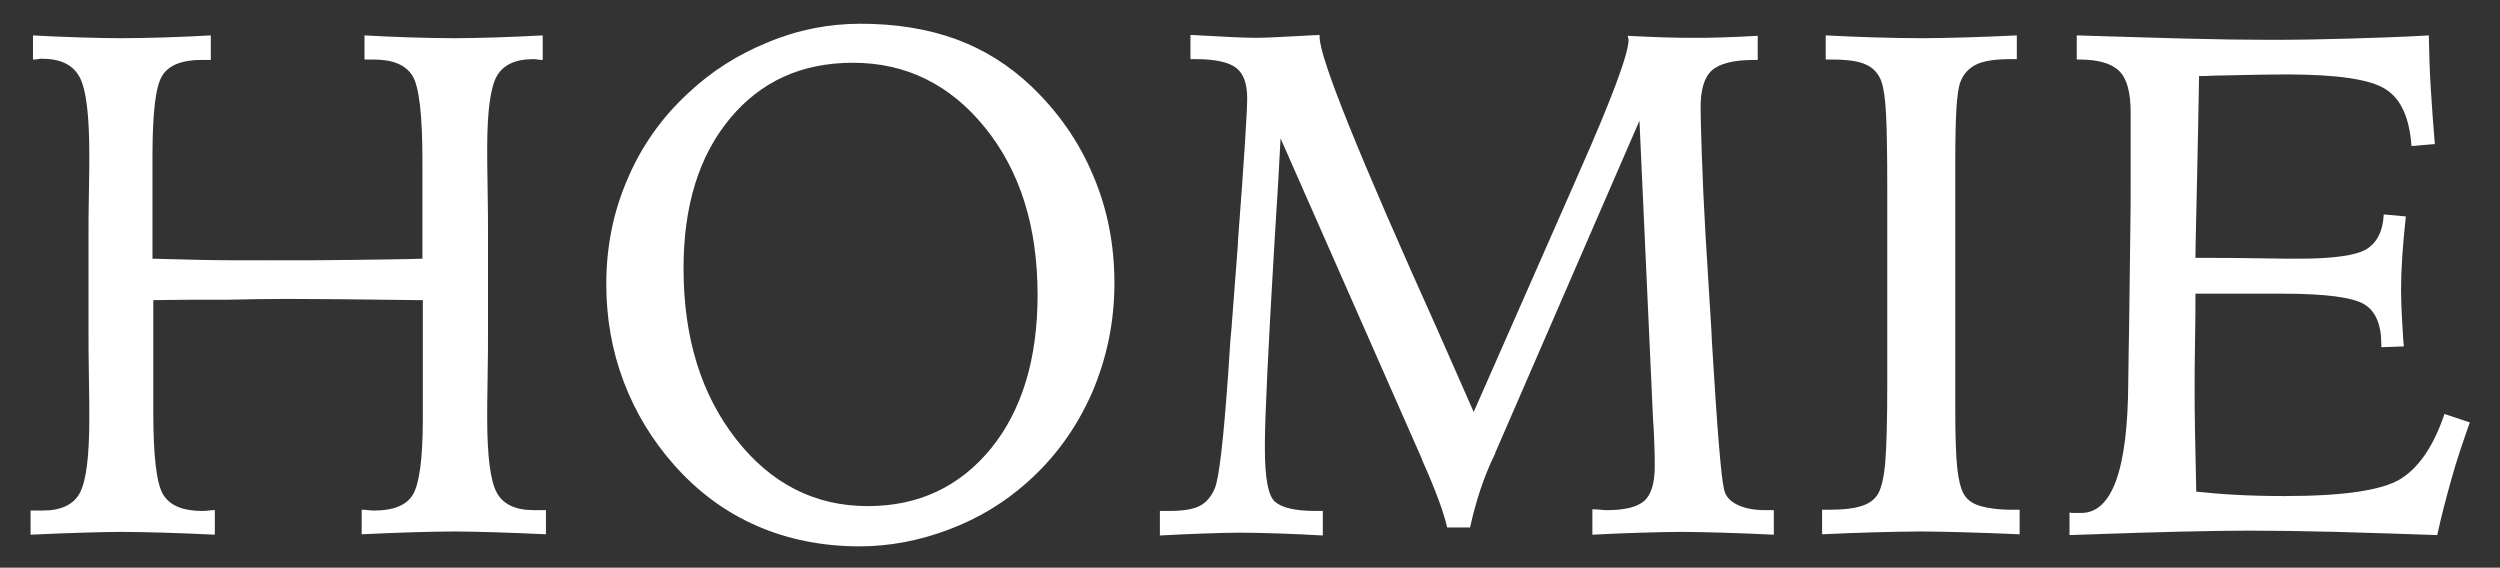 <?xml version="1.0" encoding="utf-8"?>
<!-- Generator: Adobe Illustrator 25.4.1, SVG Export Plug-In . SVG Version: 6.00 Build 0)  -->
<svg version="1.1" id="Layer_1" xmlns="http://www.w3.org/2000/svg" xmlns:xlink="http://www.w3.org/1999/xlink" x="0px" y="0px"
	 viewBox="0 0 621.4 141.1" style="enable-background:new 0 0 621.4 141.1;" xml:space="preserve">
<rect x="0" y="0" width="621.4" height="141.1" fill="#333333" stroke="none"/>
<style type="text/css">
	.st0{fill:#FFFFFF;}
</style>
<g>
	<path class="st0" d="M8,8.8c4.1,0.2,8.1,0.4,11.8,0.5c3.8,0.1,7.2,0.2,10.3,0.2c3.5,0,7.2-0.1,10.9-0.2c3.7-0.1,7.5-0.3,11.4-0.5
		v6.1H50c-4.8,0-8,1.3-9.6,3.8c-1.7,2.5-2.5,9.2-2.5,20.1V43v21.3c3.8,0.1,7.7,0.2,12,0.3c4.2,0.1,10.1,0.1,17.6,0.1
		c7.7,0,14.4,0,20.1-0.1c5.7-0.1,11.5-0.1,17.4-0.3V40.1c0-11.5-0.8-18.6-2.5-21.3c-1.7-2.7-4.9-4-9.6-4h-2.3V8.8
		C94.5,9,98.3,9.2,102,9.3c3.7,0.1,7.4,0.2,11,0.2c3.1,0,6.5-0.1,10.2-0.2c3.7-0.1,7.6-0.3,11.7-0.5v6.1c-0.3,0-0.7,0-1.2-0.1
		c-0.5-0.1-0.9-0.1-1.1-0.1c-4.5,0-7.5,1.4-9.1,4.2c-1.6,2.8-2.4,8.8-2.4,18c0,1.7,0,5,0.1,9.9c0.1,4.9,0.1,8.9,0.1,12v23.1
		c0,3.1,0,7.1-0.1,12c-0.1,4.9-0.1,8.2-0.1,10c0,9.5,0.8,15.7,2.4,18.6c1.6,2.9,4.7,4.3,9.1,4.3c0.8,0,1.4,0,1.9,0
		c0.4,0,0.8,0,1.2,0v6c-4.6-0.2-8.8-0.4-12.7-0.5c-3.9-0.1-7.2-0.2-9.9-0.2c-3.1,0-6.6,0.1-10.6,0.2c-3.9,0.1-8.1,0.3-12.6,0.5v-6.1
		c0.3,0,0.9,0,1.6,0.1c0.7,0.1,1.2,0.1,1.5,0.1c4.8,0,8-1.3,9.6-3.9s2.5-8.9,2.5-18.9V93.6v-19h-1.1c-14.9-0.2-25.8-0.3-32.7-0.3
		c-5.2,0-10.2,0.1-14.9,0.2c-0.6,0-1,0-1,0c-2.5,0-5.2,0-8.1,0c-2.9,0-6,0.1-9.2,0.1v20.7v7c0,11.1,0.8,18,2.5,20.7
		c1.7,2.7,4.9,4,9.7,4c0.3,0,0.8,0,1.5-0.1c0.7-0.1,1.2-0.1,1.6-0.1v6.1c-4.5-0.2-8.6-0.4-12.6-0.5c-3.9-0.1-7.4-0.2-10.6-0.2
		c-2.7,0-5.9,0.1-9.8,0.2c-3.9,0.1-8.1,0.3-12.8,0.5v-6c0.3,0,0.7,0,1.2,0c0.4,0,1,0,1.8,0c4.5,0,7.6-1.4,9.2-4.3
		c1.6-2.9,2.4-9.1,2.4-18.6c0-1.8,0-5.1-0.1-10c-0.1-4.9-0.1-8.9-0.1-12V58.8c0-2.9,0-6.6,0.1-11.1c0.1-4.5,0.1-7.5,0.1-9.2
		c0-10-0.8-16.5-2.5-19.5c-1.7-3-4.8-4.4-9.3-4.4c-0.2,0-0.5,0-1,0.1c-0.5,0.1-0.9,0.1-1.2,0.1V8.8z"/>
	<path class="st0" d="M213.9,5.9c8.8,0,16.7,1.3,23.6,3.8c6.9,2.5,13.2,6.4,18.8,11.7c6.7,6.4,11.9,13.8,15.4,22.2
		c3.6,8.4,5.3,17.3,5.3,26.8c0,9.6-1.9,18.7-5.6,27.3c-3.8,8.6-9.1,16-16.1,22.2c-5.6,5-12,8.9-19.4,11.7s-14.8,4.2-22.2,4.2
		c-9.3,0-17.8-1.7-25.6-5.1c-7.8-3.4-14.7-8.5-20.6-15.2c-5.4-6.1-9.6-13-12.5-20.7s-4.3-15.7-4.3-24.2c0-9.2,1.7-17.8,5.2-25.9
		c3.4-8.1,8.4-15.3,15-21.4c5.9-5.6,12.6-9.8,20-12.8C198.3,7.4,206,5.9,213.9,5.9z M257.9,73.3c0-16.9-4.3-30.7-13-41.5
		C236.2,21,225.2,15.6,212,15.6c-12.7,0-22.9,4.6-30.6,13.9c-7.7,9.3-11.5,21.7-11.5,37.2c0,17.3,4.4,31.4,13.1,42.5
		c8.7,11.1,19.6,16.6,32.7,16.6c12.6,0,22.8-4.8,30.6-14.3C254,102,257.9,89.3,257.9,73.3z"/>
	<path class="st0" d="M366.3,102.4l25.1-57l1-2.3c8.3-18.7,12.4-29.8,12.4-33.2c0-0.1,0-0.3-0.1-0.5c-0.1-0.2-0.1-0.4-0.1-0.5
		c3.4,0.2,6.5,0.3,9.2,0.4s5.2,0.1,7.3,0.1c2,0,4.4,0,7-0.1s5.6-0.2,8.8-0.4v6h-1c-5,0-8.5,0.9-10.4,2.6c-1.9,1.7-2.8,4.8-2.8,9.3
		c0,1.7,0.1,5.6,0.3,11.6c0.2,6,0.5,12.5,0.9,19.6l1.5,24.4l0.1,2.3c1.3,21.7,2.3,33.9,3,36.8c0.3,1.7,1.4,3,3.2,3.9
		c1.8,0.9,4.1,1.4,7,1.4h2.2v6.1c-4.6-0.2-8.8-0.4-12.8-0.5c-3.9-0.1-7.2-0.2-9.8-0.2c-3.1,0-6.5,0.1-10.3,0.2
		c-3.8,0.1-7.9,0.3-12.2,0.5v-6.3c0.5,0,1.2,0,2,0.1c0.8,0.1,1.4,0.1,1.7,0.1c4.4,0,7.5-0.8,9.2-2.3s2.6-4.4,2.6-8.5
		c0-1.9,0-3.8-0.1-5.6c-0.1-1.9-0.1-3.8-0.3-5.7l-3.4-74.7l-35.6,82c-0.1,0.1-0.2,0.4-0.3,0.8c-2.8,5.7-4.8,11.9-6.2,18.3h-5.7
		c-0.8-3.6-2.8-9.1-6.1-16.5l-0.3-0.8l-35-79.4c-0.3,6.2-0.8,14.7-1.5,25.6c-1.6,26.9-2.4,43.7-2.4,50.5v0.9
		c0,7.4,0.8,11.8,2.5,13.3c1.7,1.5,5,2.3,10.1,2.3h1.8v6.1c-3.8-0.2-7.4-0.4-10.8-0.5c-3.4-0.1-6.8-0.2-10-0.2
		c-2.3,0-5.2,0.1-8.6,0.2c-3.4,0.1-7.1,0.3-11.1,0.5v-6.1h2.4c3.3,0,5.8-0.4,7.4-1.2c1.6-0.8,2.9-2.2,3.8-4.3
		c1.1-2.4,2.2-12,3.4-28.9c0.3-4.6,0.5-8.3,0.8-11l1.6-21V60c1.6-20.8,2.3-32.6,2.3-35.5c0-3.7-0.9-6.2-2.7-7.6
		c-1.8-1.4-5.1-2.2-10-2.2h-1.4v-6c0.5,0,1.2,0,2.3,0.1c6.7,0.4,11.4,0.6,14.1,0.6c2,0,5.9-0.2,11.6-0.5c1.8-0.1,3.2-0.2,4.1-0.2
		v0.5c0,5.2,9.8,29.5,29.4,73L366.3,102.4z"/>
	<path class="st0" d="M453.9,8.8C458,9,462,9.2,466,9.3c4,0.1,7.9,0.2,11.7,0.2c3.2,0,6.9-0.1,10.9-0.2c4-0.1,8.2-0.3,12.7-0.5v5.9
		h-1.5c-3.8,0-6.6,0.4-8.5,1.3s-3.2,2.3-4,4.3c-0.5,1.3-0.8,3.5-1,6.5c-0.2,3-0.3,7.8-0.3,14.6v17.3V102c0,6.8,0.2,11.7,0.5,14.4
		c0.3,2.8,0.8,4.8,1.5,6.2c0.8,1.5,2.1,2.5,4,3.1c1.9,0.6,4.7,1,8.2,1h1.8v6.1c-5-0.2-9.6-0.4-13.8-0.5c-4.2-0.1-7.8-0.2-10.6-0.2
		c-3.4,0-7.2,0.1-11.4,0.2c-4.2,0.1-8.7,0.3-13.3,0.5v-6.1h1.7c3.6,0,6.3-0.3,8.3-1c1.9-0.6,3.2-1.7,4-3.1c0.8-1.6,1.4-4.1,1.7-7.7
		s0.5-10,0.5-19.4V81.8v-34c0-9.1-0.1-15.6-0.3-19.4c-0.2-3.9-0.6-6.5-1.1-8c-0.7-2-2-3.5-3.8-4.3c-1.8-0.9-4.7-1.3-8.5-1.3h-1.6
		V8.8z"/>
	<path class="st0" d="M516.3,8.8c10.1,0.3,19.2,0.6,27.2,0.8s14.9,0.3,20.7,0.3c6.4,0,12.9-0.1,19.5-0.3c6.6-0.2,13.3-0.4,20-0.8
		c0.1,4.3,0.2,8.8,0.5,13.3c0.3,4.5,0.6,9.1,1,13.7l-5.8,0.5c-0.5-7-2.6-11.7-6.4-14.1c-3.8-2.5-12.1-3.7-24.8-3.7
		c-3.2,0-9.2,0.1-17.8,0.3c-1.7,0.1-3,0.1-3.8,0.1c-0.1,7-0.3,15.5-0.5,25.6c-0.2,10.1-0.4,16.6-0.4,19.6h2.7c3.4,0,7.7,0,12.8,0.1
		c5.1,0.1,8.6,0.1,10.3,0.1c8.4,0,14-0.8,16.6-2.3c2.7-1.6,4.2-4.5,4.4-8.7l5.5,0.5c-0.4,3.6-0.7,6.9-0.9,10
		c-0.2,3.1-0.3,5.9-0.3,8.5c0,1.5,0.1,4.8,0.4,9.7c0.1,1.8,0.2,3.2,0.3,4.1l-5.6,0.2v-0.7c0-4.9-1.4-8.3-4.3-10
		c-2.9-1.7-9.6-2.6-20.1-2.6h-15.5h-6.3c0,2.8,0,6.8-0.1,11.8c-0.1,5-0.1,8.6-0.1,10.8c0,3.8,0,7.8,0.1,12c0.1,4.1,0.2,9,0.3,14.6
		c2.9,0.3,6.2,0.6,9.9,0.8s7.7,0.3,12.1,0.3c14.5,0,24.1-1.4,28.7-4.2c4.6-2.8,8.3-8.2,11-16.2l6.3,2.1c-1.7,4.8-3.3,9.5-4.6,14.2
		c-1.3,4.6-2.5,9.2-3.5,13.8c-9.1-0.3-17.6-0.6-25.4-0.8s-14.9-0.3-21.2-0.3c-8.6,0-22.5,0.3-41.7,1l-3.1,0.1v-5.6
		c0.4,0.1,0.8,0.1,1.2,0.1c0.4,0,0.9,0,1.7,0c7.7,0,11.6-10.8,11.7-32.5c0.1-5.4,0.1-9.7,0.2-12.8l0.3-23.7
		c0.1-5.1,0.1-10.1,0.1-14.9c0-4.8,0-10,0-15.6c0-5-0.9-8.4-2.8-10.3c-1.9-1.9-5.2-2.9-9.9-2.9h-0.7V8.8z"/>
</g>
</svg>
